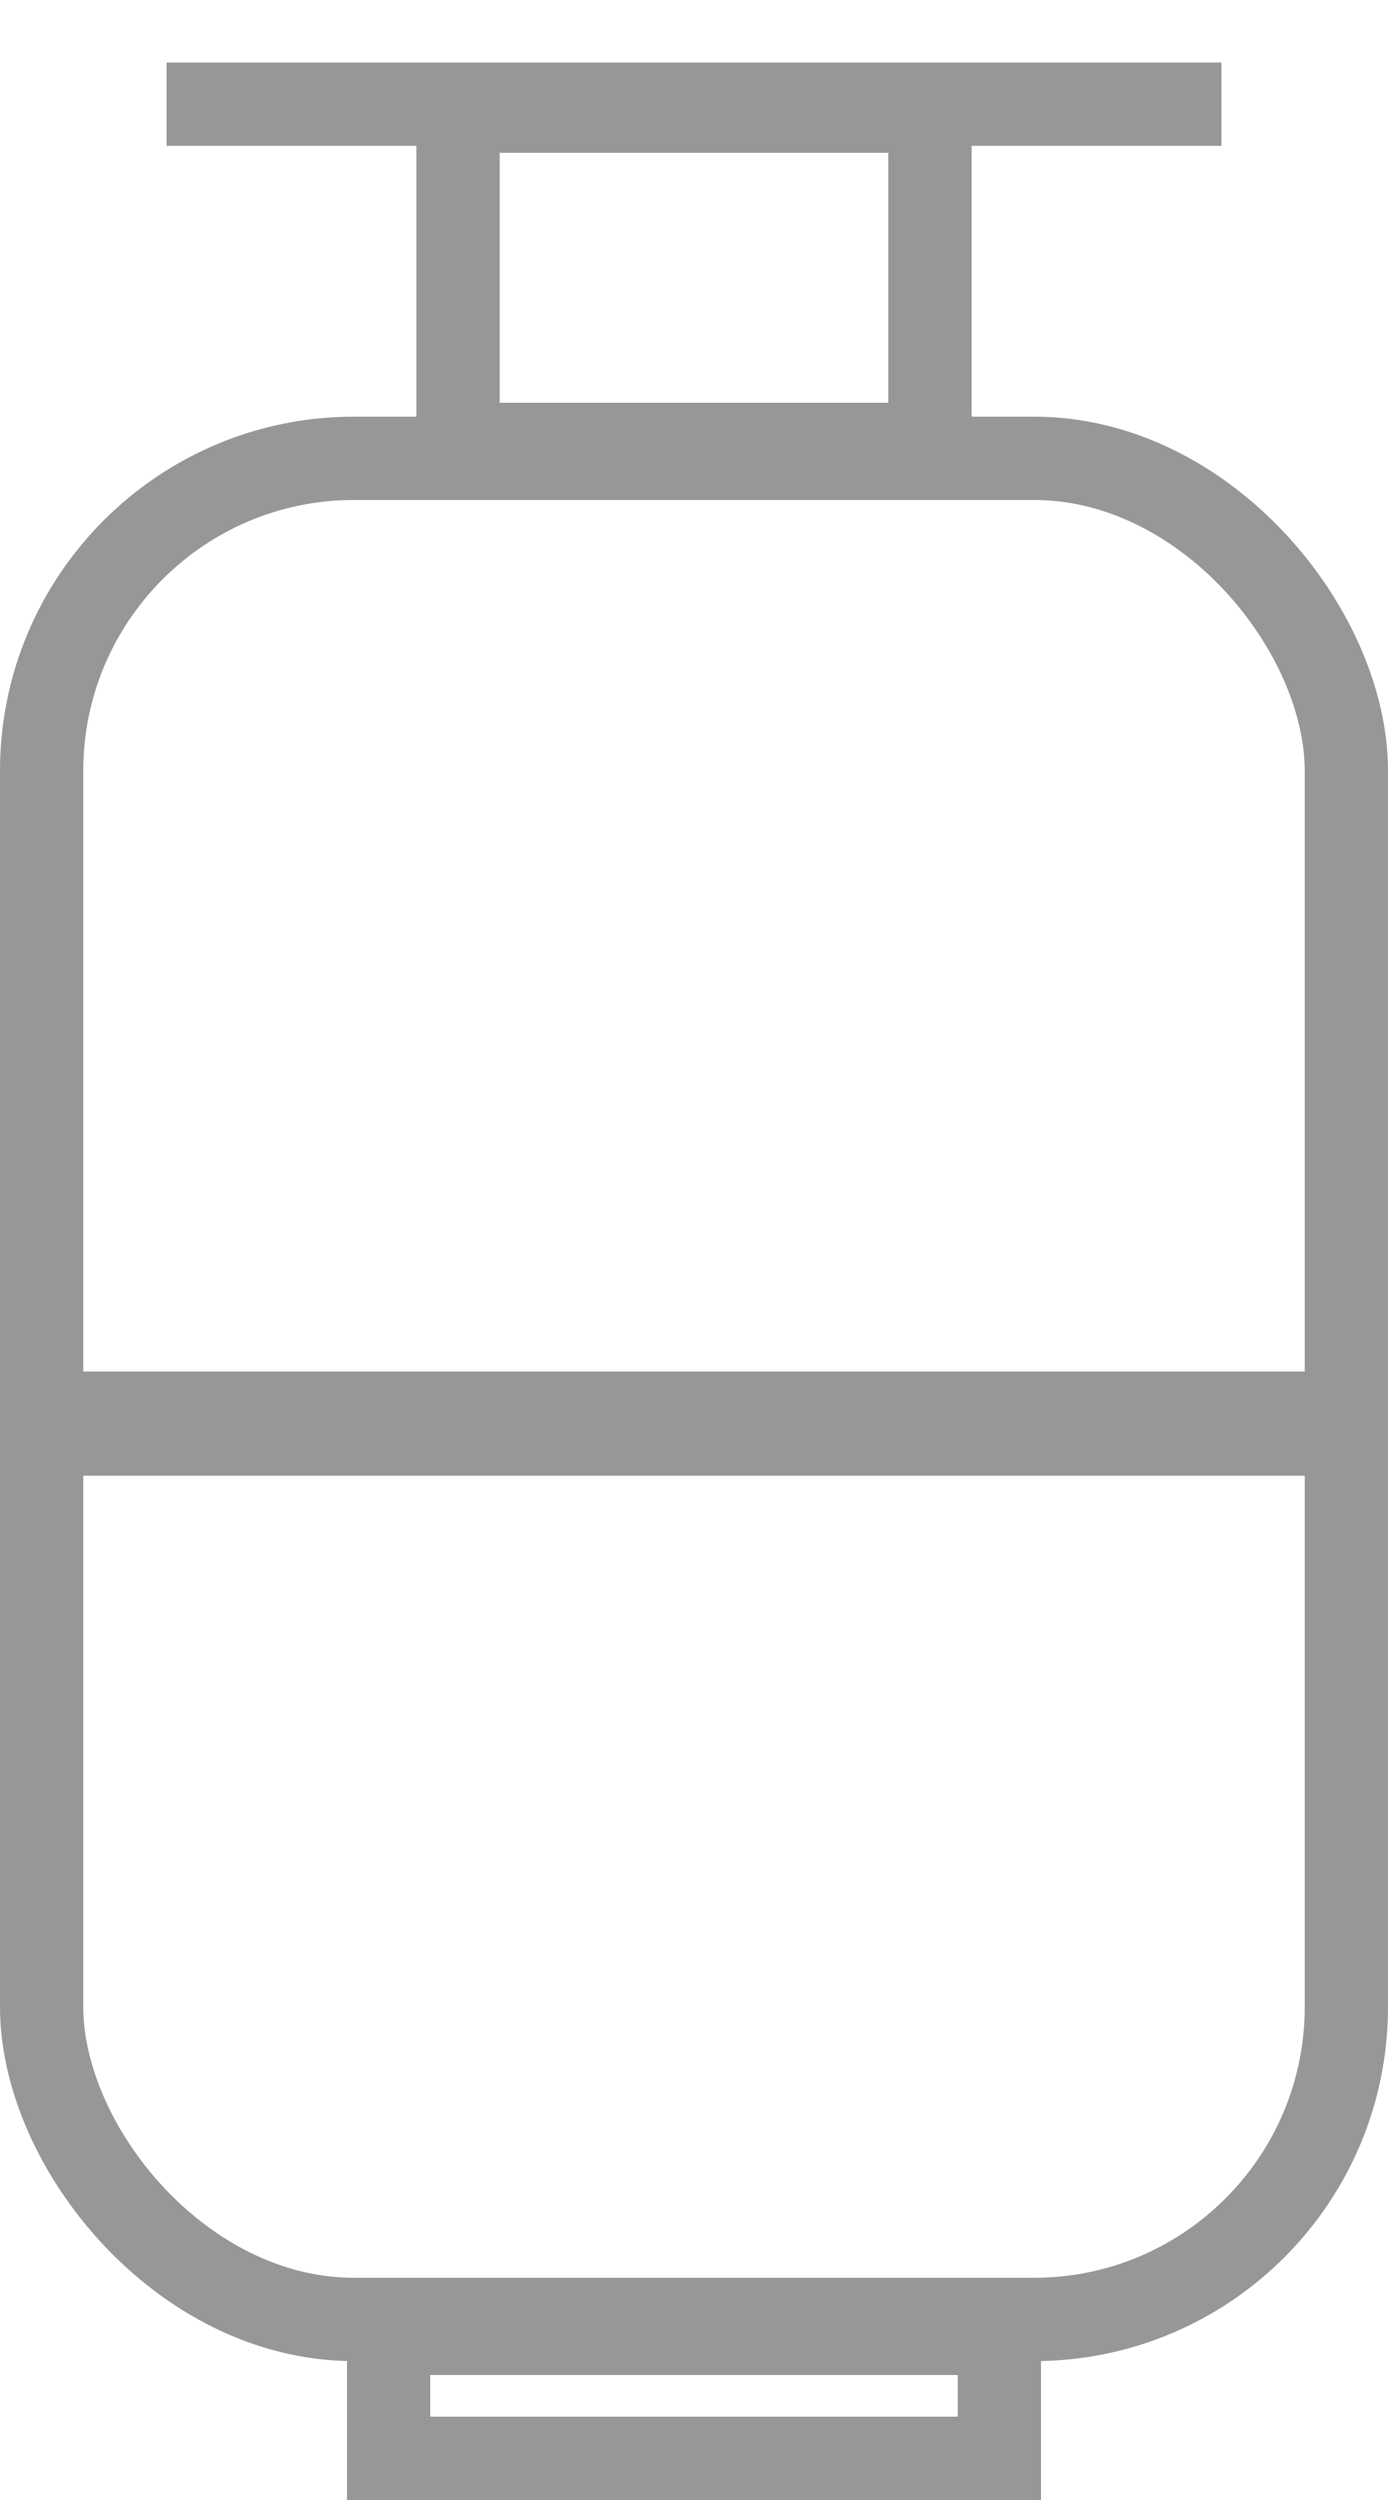 <?xml version="1.0" encoding="UTF-8"?>
<svg width="20px" height="36px" viewBox="0 0 20 36" version="1.1" xmlns="http://www.w3.org/2000/svg" xmlns:xlink="http://www.w3.org/1999/xlink">
    <!-- Generator: Sketch 57.1 (83088) - https://sketch.com -->
    <title>Group 27</title>
    <desc>Created with Sketch.</desc>
    <g id="Page-1" stroke="none" stroke-width="1" fill="none" fill-rule="evenodd">
        <g id="Electricity1-Copy-14" transform="translate(-308, -161)" stroke="#979797">
            <g id="Group-27" transform="translate(308, 162)">
                <g id="Group-21">
                    <rect id="Rectangle" stroke-width="1.2" x="0.6" y="5.6" width="18.8" height="26.8" rx="4.5"></rect>
                    <rect id="Rectangle" stroke-width="1.2" x="5.6" y="32.6" width="8.8" height="1.8"></rect>
                    <rect id="Rectangle-Copy" stroke-width="1.2" x="6.6" y="0.6" width="6.8" height="4.8"></rect>
                    <path d="M3,0.5 L17,0.5" id="Line-3" stroke-width="1.2" stroke-linecap="square"></path>
                    <path d="M1.5,19.5 L18.5,19.5" id="Line" stroke-width="1.5" stroke-linecap="square"></path>
                </g>
            </g>
        </g>
    </g>
</svg>